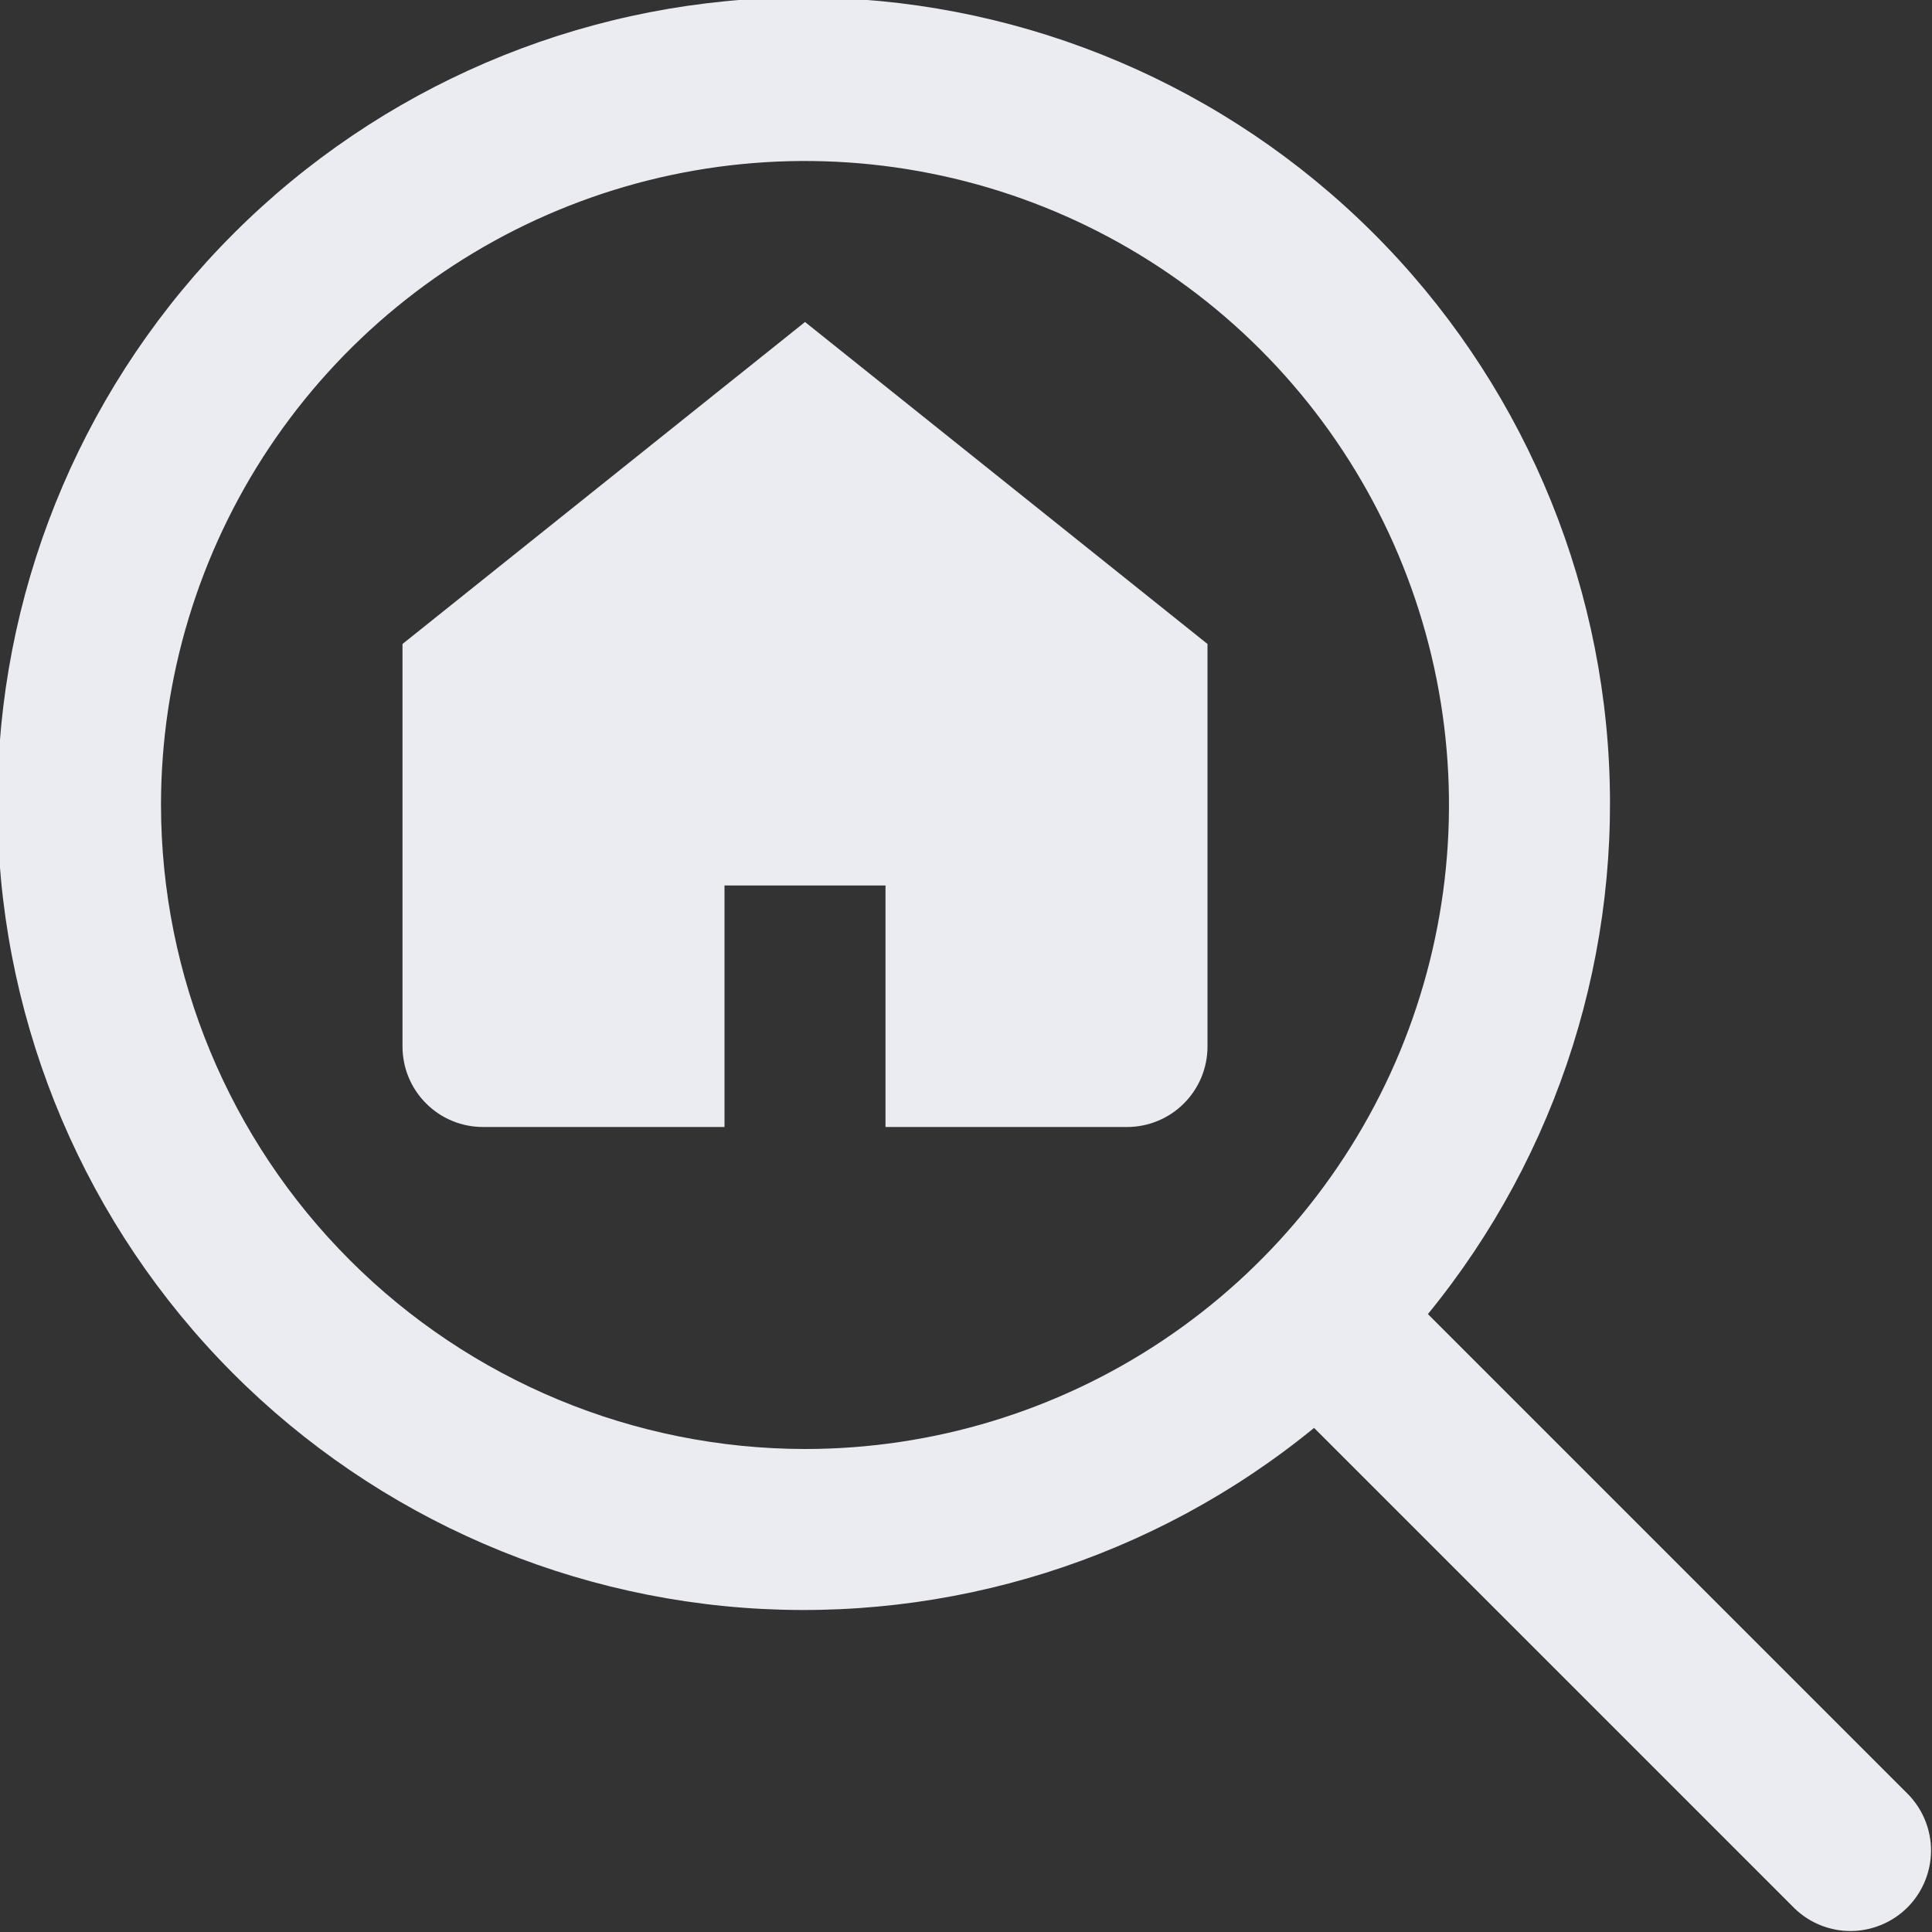 <svg width="24" height="24" viewBox="0 0 24 24" fill="none" xmlns="http://www.w3.org/2000/svg">
<rect x="0" y="0" width="24" height="24" fill="#333333" stroke="none"/>
<g clip-path="url(#clip0_738_1014)">
<path d="M15 8L10 4L5 8V13C5 13.265 5.105 13.52 5.293 13.707C5.48 13.895 5.735 14 6 14H9V11H11V14H14C14.265 14 14.52 13.895 14.707 13.707C14.895 13.52 15 13.265 15 13V8Z" fill="#EAECF2"/>
<path d="M23.707 22.293L17.738 16.324C19.364 14.335 20.164 11.796 19.972 9.234C19.779 6.671 18.609 4.281 16.703 2.557C14.798 0.833 12.302 -0.093 9.733 -0.029C7.164 0.035 4.718 1.085 2.901 2.902C1.084 4.719 0.035 7.165 -0.029 9.734C-0.093 12.303 0.832 14.798 2.556 16.704C4.28 18.609 6.671 19.779 9.233 19.972C11.796 20.164 14.334 19.365 16.324 17.738L22.293 23.707C22.481 23.889 22.734 23.99 22.996 23.988C23.258 23.985 23.509 23.88 23.695 23.695C23.88 23.509 23.985 23.259 23.988 22.996C23.99 22.734 23.889 22.482 23.707 22.293ZM2 10C2 8.418 2.469 6.871 3.348 5.555C4.227 4.24 5.477 3.214 6.938 2.609C8.4 2.003 10.009 1.845 11.56 2.154C13.112 2.462 14.538 3.224 15.657 4.343C16.776 5.462 17.537 6.887 17.846 8.439C18.155 9.991 17.996 11.6 17.391 13.062C16.785 14.523 15.76 15.773 14.444 16.652C13.129 17.531 11.582 18 10 18C7.879 17.998 5.845 17.154 4.346 15.654C2.846 14.155 2.002 12.121 2 10Z" fill="#EAECF2"/>
</g>
<defs>
<clipPath id="clip0_738_1014">
<rect width="24" height="24" fill="white"/>
</clipPath>
</defs>
</svg>
